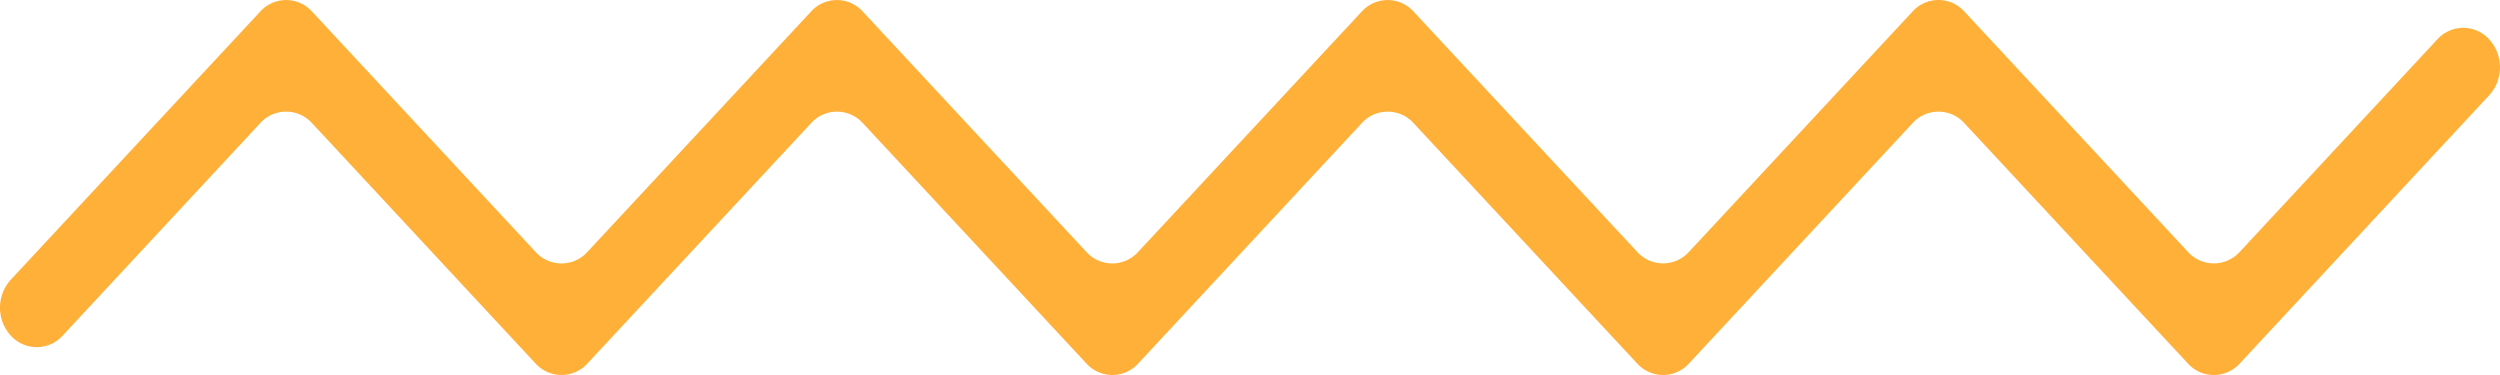 <svg xmlns="http://www.w3.org/2000/svg" xmlns:xlink="http://www.w3.org/1999/xlink" width="124.783" height="18.717" viewBox="0 0 124.783 18.717"><defs><clipPath id="clip-path"><path id="Path_191" data-name="Path 191" d="M0-10.3H124.783V-29.02H0Z" transform="translate(0 29.02)" fill="#ffb038"></path></clipPath></defs><g id="Group_207" data-name="Group 207" transform="translate(0 29.02)"><g id="Group_206" data-name="Group 206" transform="translate(0 -29.02)" clip-path="url(#clip-path)"><g id="Group_205" data-name="Group 205" transform="translate(0 0)"><path id="Path_190" data-name="Path 190" d="M-60.111-9.986-71.265-21.977a1.741,1.741,0,0,0-2.59,0L-85.01-9.986a1.745,1.745,0,0,1-2.59,0L-98.755-21.977a1.744,1.744,0,0,0-2.593,0L-112.5-9.986a1.745,1.745,0,0,1-2.59,0l-11.154-11.991a1.741,1.741,0,0,0-2.59,0L-139.992-9.986a1.748,1.748,0,0,1-2.593,0l-11.152-11.991a1.744,1.744,0,0,0-2.593,0l-9.855,10.6a1.747,1.747,0,0,1-2.593,0,2.074,2.074,0,0,1,0-2.786l12.448-13.383a1.743,1.743,0,0,1,2.593,0l11.152,11.99a1.743,1.743,0,0,0,2.593,0l11.155-11.99a1.74,1.74,0,0,1,2.59,0l11.154,11.99a1.74,1.74,0,0,0,2.59,0l11.154-11.99a1.743,1.743,0,0,1,2.593,0L-87.6-15.559a1.74,1.74,0,0,0,2.59,0l11.155-11.99a1.74,1.74,0,0,1,2.59,0l11.154,11.99a1.743,1.743,0,0,0,2.593,0l9.855-10.6a1.743,1.743,0,0,1,2.593,0,2.074,2.074,0,0,1,0,2.786L-57.518-9.986a1.748,1.748,0,0,1-2.593,0" transform="translate(169.315 28.127)" fill="#ffb038"></path></g></g></g></svg>